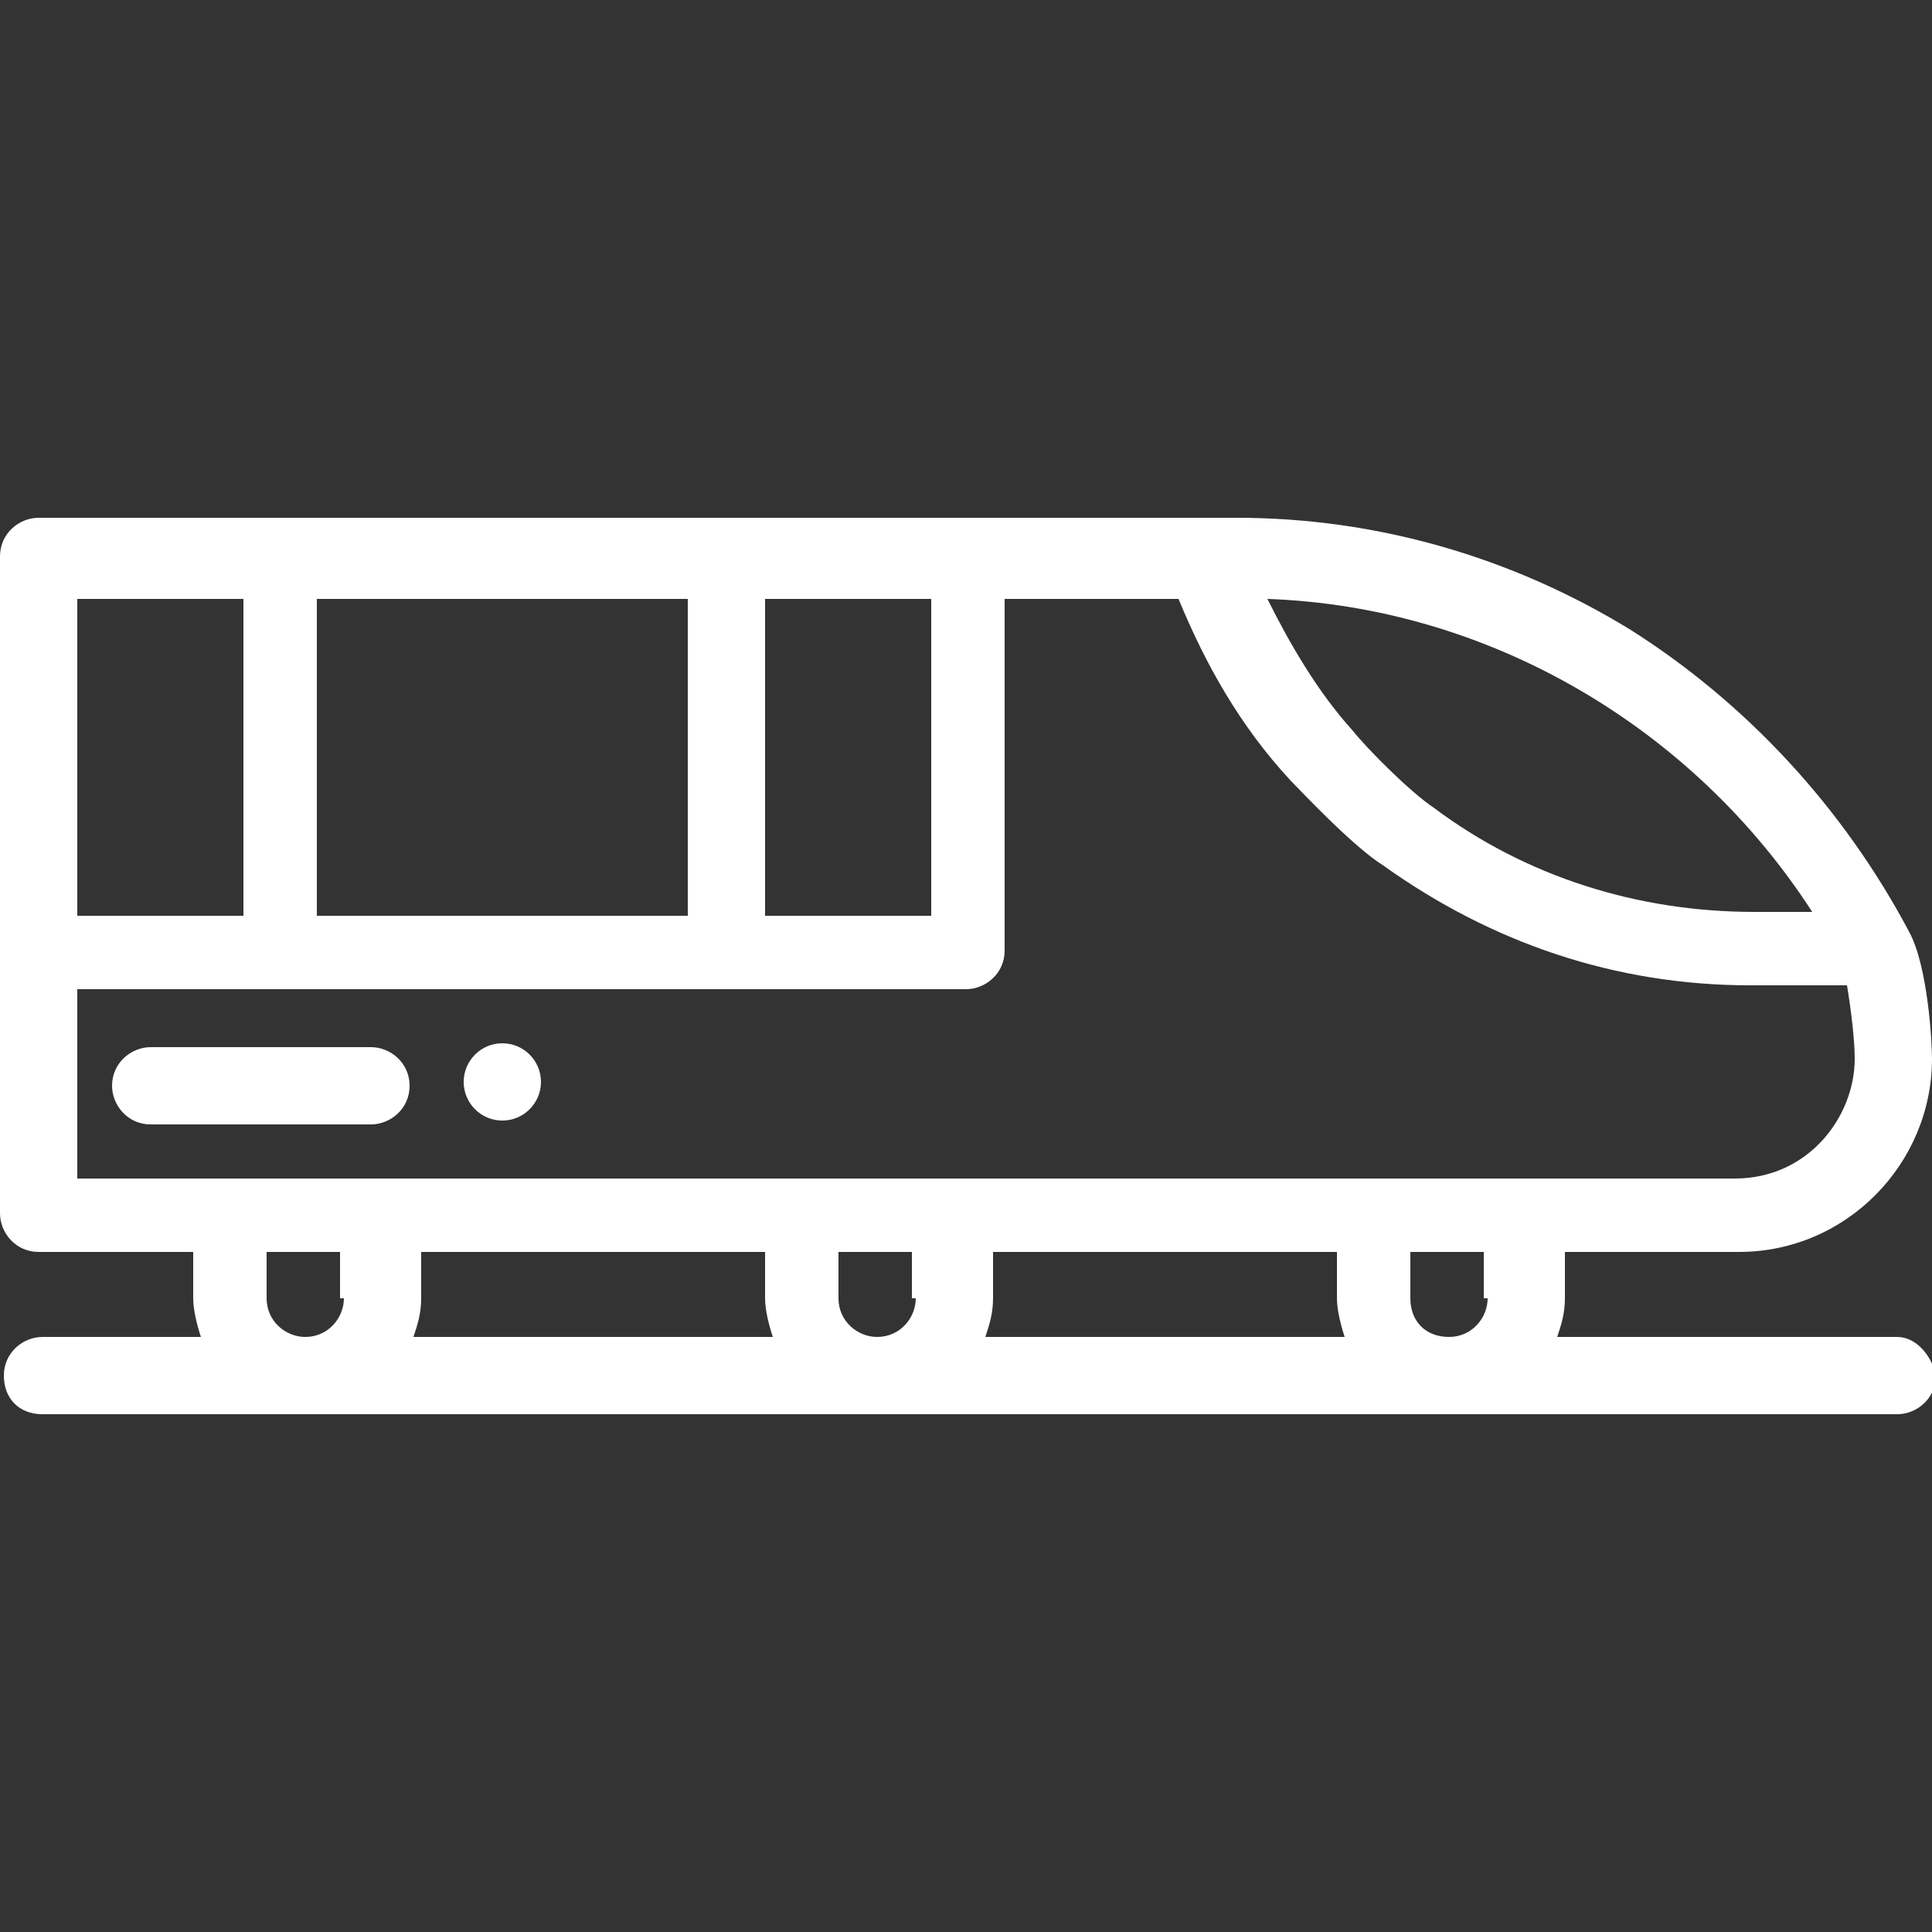 <?xml version="1.0" encoding="utf-8"?>
<!-- Generator: Adobe Illustrator 18.1.0, SVG Export Plug-In . SVG Version: 6.00 Build 0)  -->
<svg version="1.1" id="Capa_1" xmlns="http://www.w3.org/2000/svg" xmlns:xlink="http://www.w3.org/1999/xlink" x="0px" y="0px"
	 viewBox="272.6 395.9 50 50" enable-background="new 272.6 395.9 50 50" xml:space="preserve">
<rect x="272.6" y="395.9" width="50" height="50" fill="#333333" stroke="none"/>
<g>
	<g>
		<g>
			<path fill="#FFFFFF" d="M321.7,430.5h-8.8c0.1-0.3,0.2-0.6,0.2-1v-1.2h4.5c2.8,0,5-2.3,5-5c0-0.4-0.1-2.4-0.6-3.3c0,0,0,0,0,0
				c0,0,0,0,0,0c-1.7-3.2-4.2-5.9-7.2-7.8c-3.1-1.9-6.6-2.9-10.2-2.9h-31c-0.5,0-1,0.4-1,1v17c0,0.5,0.4,1,1,1h4v1.2
				c0,0.3,0.1,0.7,0.2,1h-4.1c-0.5,0-1,0.4-1,1s0.4,1,1,1h48c0.5,0,1-0.4,1-1C322.6,431,322.2,430.5,321.7,430.5z M319.5,419.5H318
				c-3,0-5.9-0.9-8.3-2.7c0,0,0,0,0,0c-0.6-0.4-1.7-1.5-2.1-2c-0.9-1-1.6-2.2-2.2-3.4C311.1,411.6,316.4,414.7,319.5,419.5z
				 M292.4,411.4h4.3v8.2h-4.3V411.4z M280.8,411.4h9.6v8.2h-9.6V411.4z M274.6,411.4h4.3v8.2h-4.3V411.4z M274.6,426.4v-4.9h23
				c0.5,0,1-0.4,1-1v-9.1h4.5c0.7,1.7,1.6,3.3,2.9,4.7c0,0,0,0,0,0c0.2,0.2,1.6,1.7,2.4,2.2c2.8,2,6,3.1,9.5,3.1h2.5
				c0.1,0.6,0.2,1.4,0.2,1.9c0,1.5-1.2,3.1-3.1,3.1H274.6z M281.5,429.5c0,0.5-0.4,1-1,1c-0.5,0-1-0.4-1-1v-1.2h1.9V429.5z
				 M283.3,430.5c0.1-0.3,0.2-0.6,0.2-1v-1.2h8.9v1.2c0,0.3,0.1,0.7,0.2,1H283.3L283.3,430.5z M296.3,429.5c0,0.5-0.4,1-1,1
				c-0.5,0-1-0.4-1-1v-1.2h1.9V429.5z M298.1,430.5c0.1-0.3,0.2-0.6,0.2-1v-1.2h8.9v1.2c0,0.3,0.1,0.7,0.2,1H298.1L298.1,430.5z
				 M311.1,429.5c0,0.5-0.4,1-1,1s-1-0.4-1-1v-1.2h1.9V429.5z"/>
		</g>
	</g>
	<g>
		<g>
			<path fill="#FFFFFF" d="M282.2,423h-5.7c-0.5,0-1,0.4-1,1c0,0.5,0.4,1,1,1h5.7c0.5,0,1-0.4,1-1C283.2,423.4,282.7,423,282.2,423z
				"/>
		</g>
	</g>
	<g>
		<g>
			<circle fill="#FFFFFF" cx="285.6" cy="423.9" r="1"/>
		</g>
	</g>
</g>
</svg>
